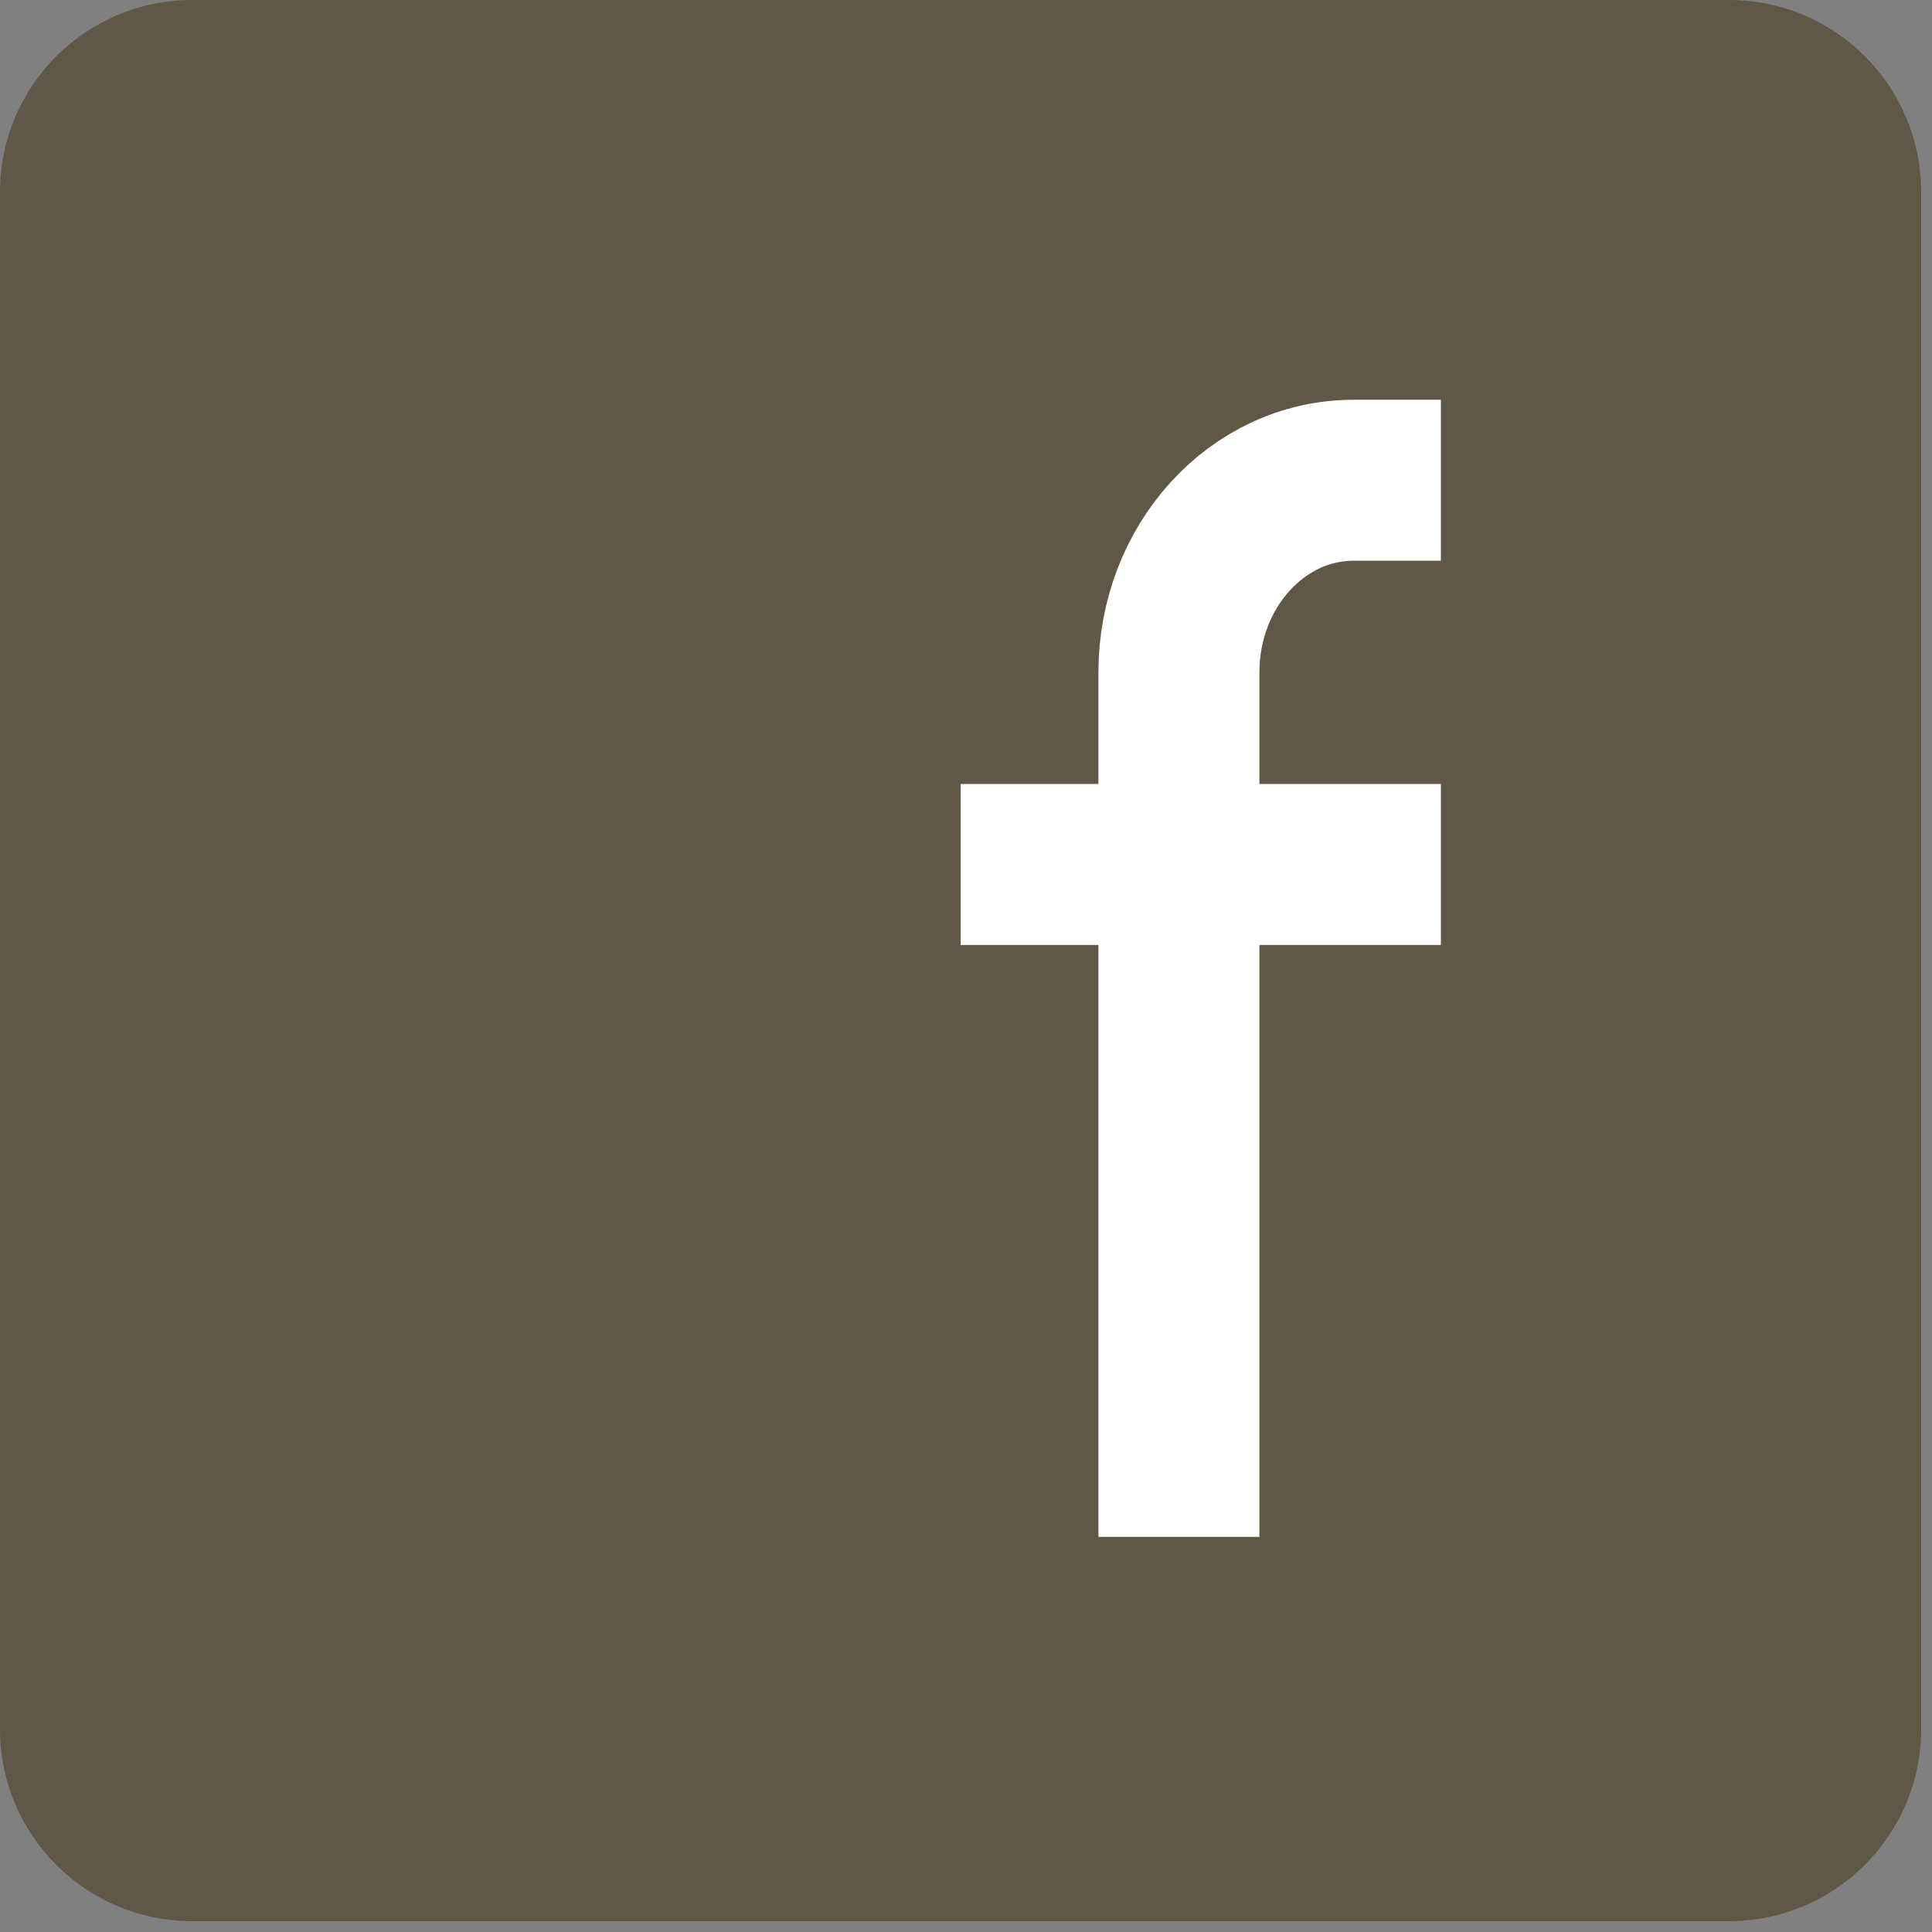 <svg width="24" height="24" viewBox="0 0 24 24" fill="none" xmlns="http://www.w3.org/2000/svg">
<rect x="0" y="0" width="24" height="24" fill="#808080" stroke="none"/>
<path d="M21.479 0H2.387C1.068 0 0 1.068 0 2.387V21.479C0 22.797 1.068 23.865 2.387 23.865H21.479C22.797 23.865 23.865 22.797 23.865 21.479V2.387C23.865 1.068 22.797 0 21.479 0Z" fill="#605747"/>
<path d="M17.899 5.966H16.814C15.616 5.966 14.645 7.035 14.645 8.353V10.739M14.645 10.739V19.092M14.645 10.739H17.899M14.645 10.739H11.933" stroke="white" stroke-width="2"/>
</svg>
